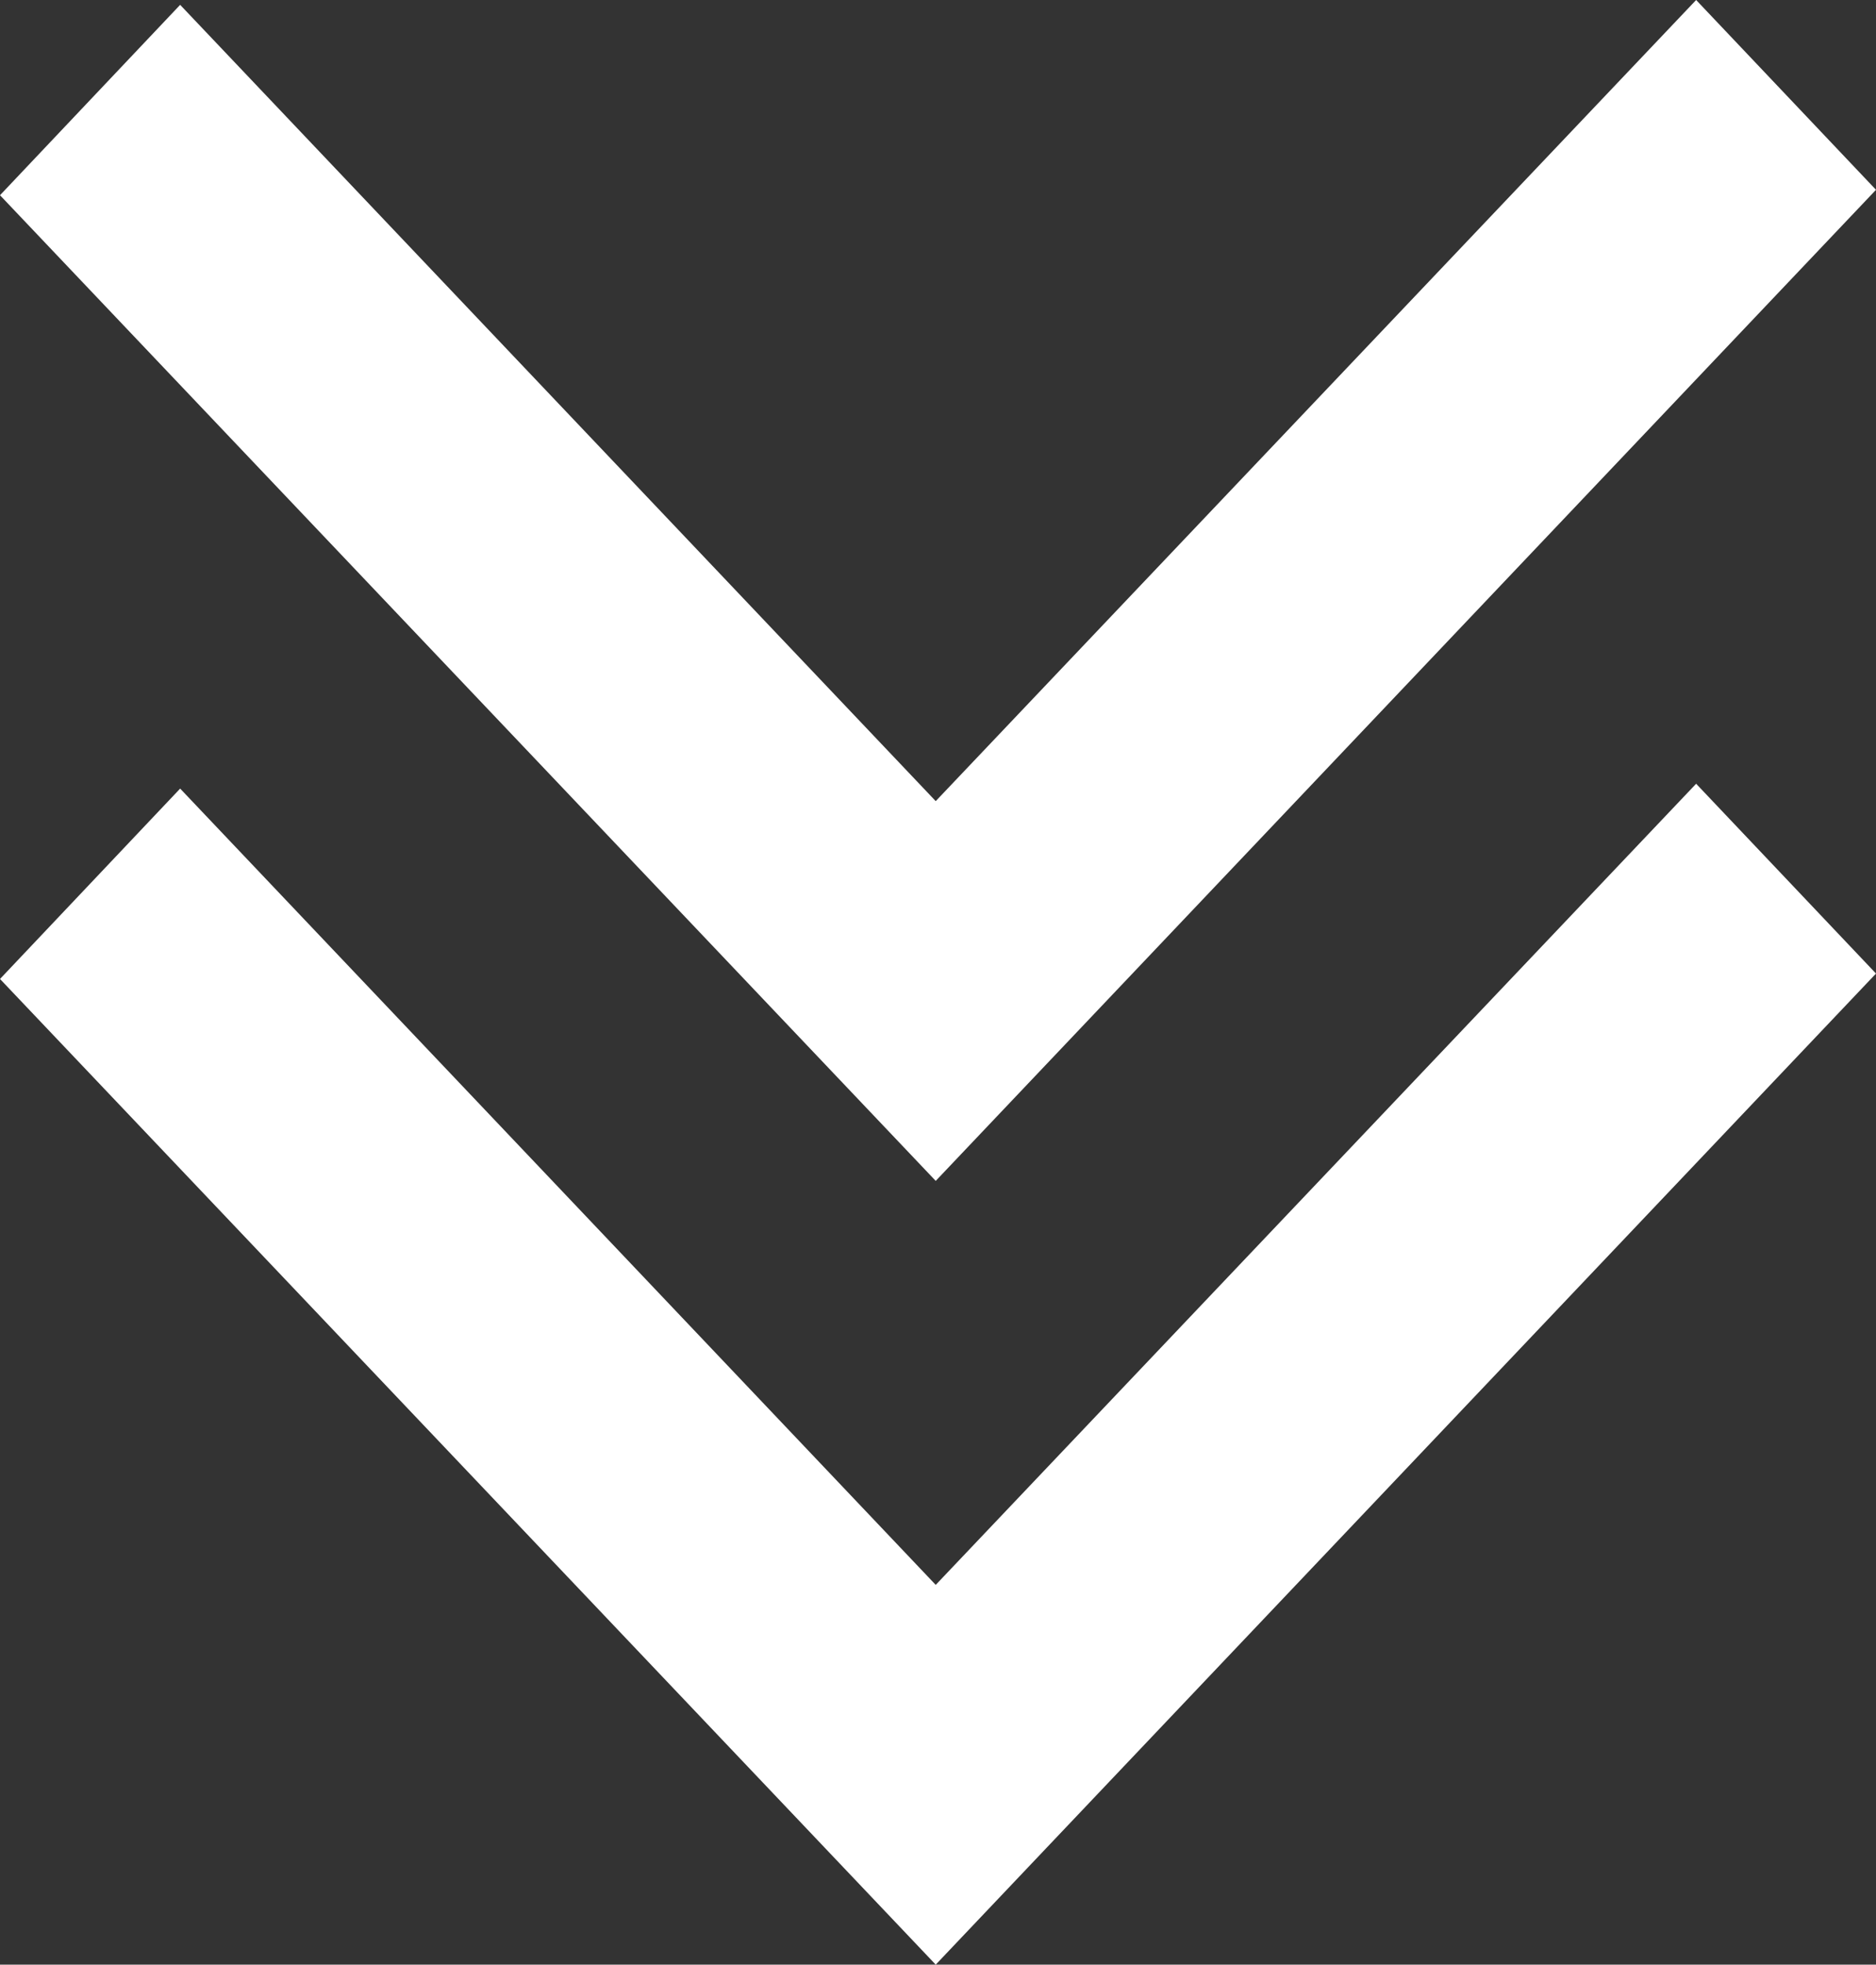 <svg xmlns="http://www.w3.org/2000/svg" width="26.336" height="27.574" viewBox="0 0 26.336 27.574"><rect x="0" y="0" width="26.336" height="27.574" fill="#333333" stroke="none"/><g id="Group_360" data-name="Group 360" transform="translate(-991.245 -1029.132)"><g id="Group_343" data-name="Group 343" transform="translate(-140.755 994.132)"><path id="Union_2" data-name="Union 2" d="M0,13.91,13.2,0,26.336,13.834l-2.529,2.672L13.2,5.33,2.525,16.574Z" transform="translate(1158.336 62.574) rotate(180)" fill="#fff"></path></g><g id="Group_359" data-name="Group 359" transform="translate(-140.755 983.132)"><path id="Union_2-2" data-name="Union 2" d="M0,13.91,13.2,0,26.336,13.834l-2.529,2.672L13.2,5.33,2.525,16.574Z" transform="translate(1158.336 62.574) rotate(180)" fill="#fff"></path></g></g></svg>